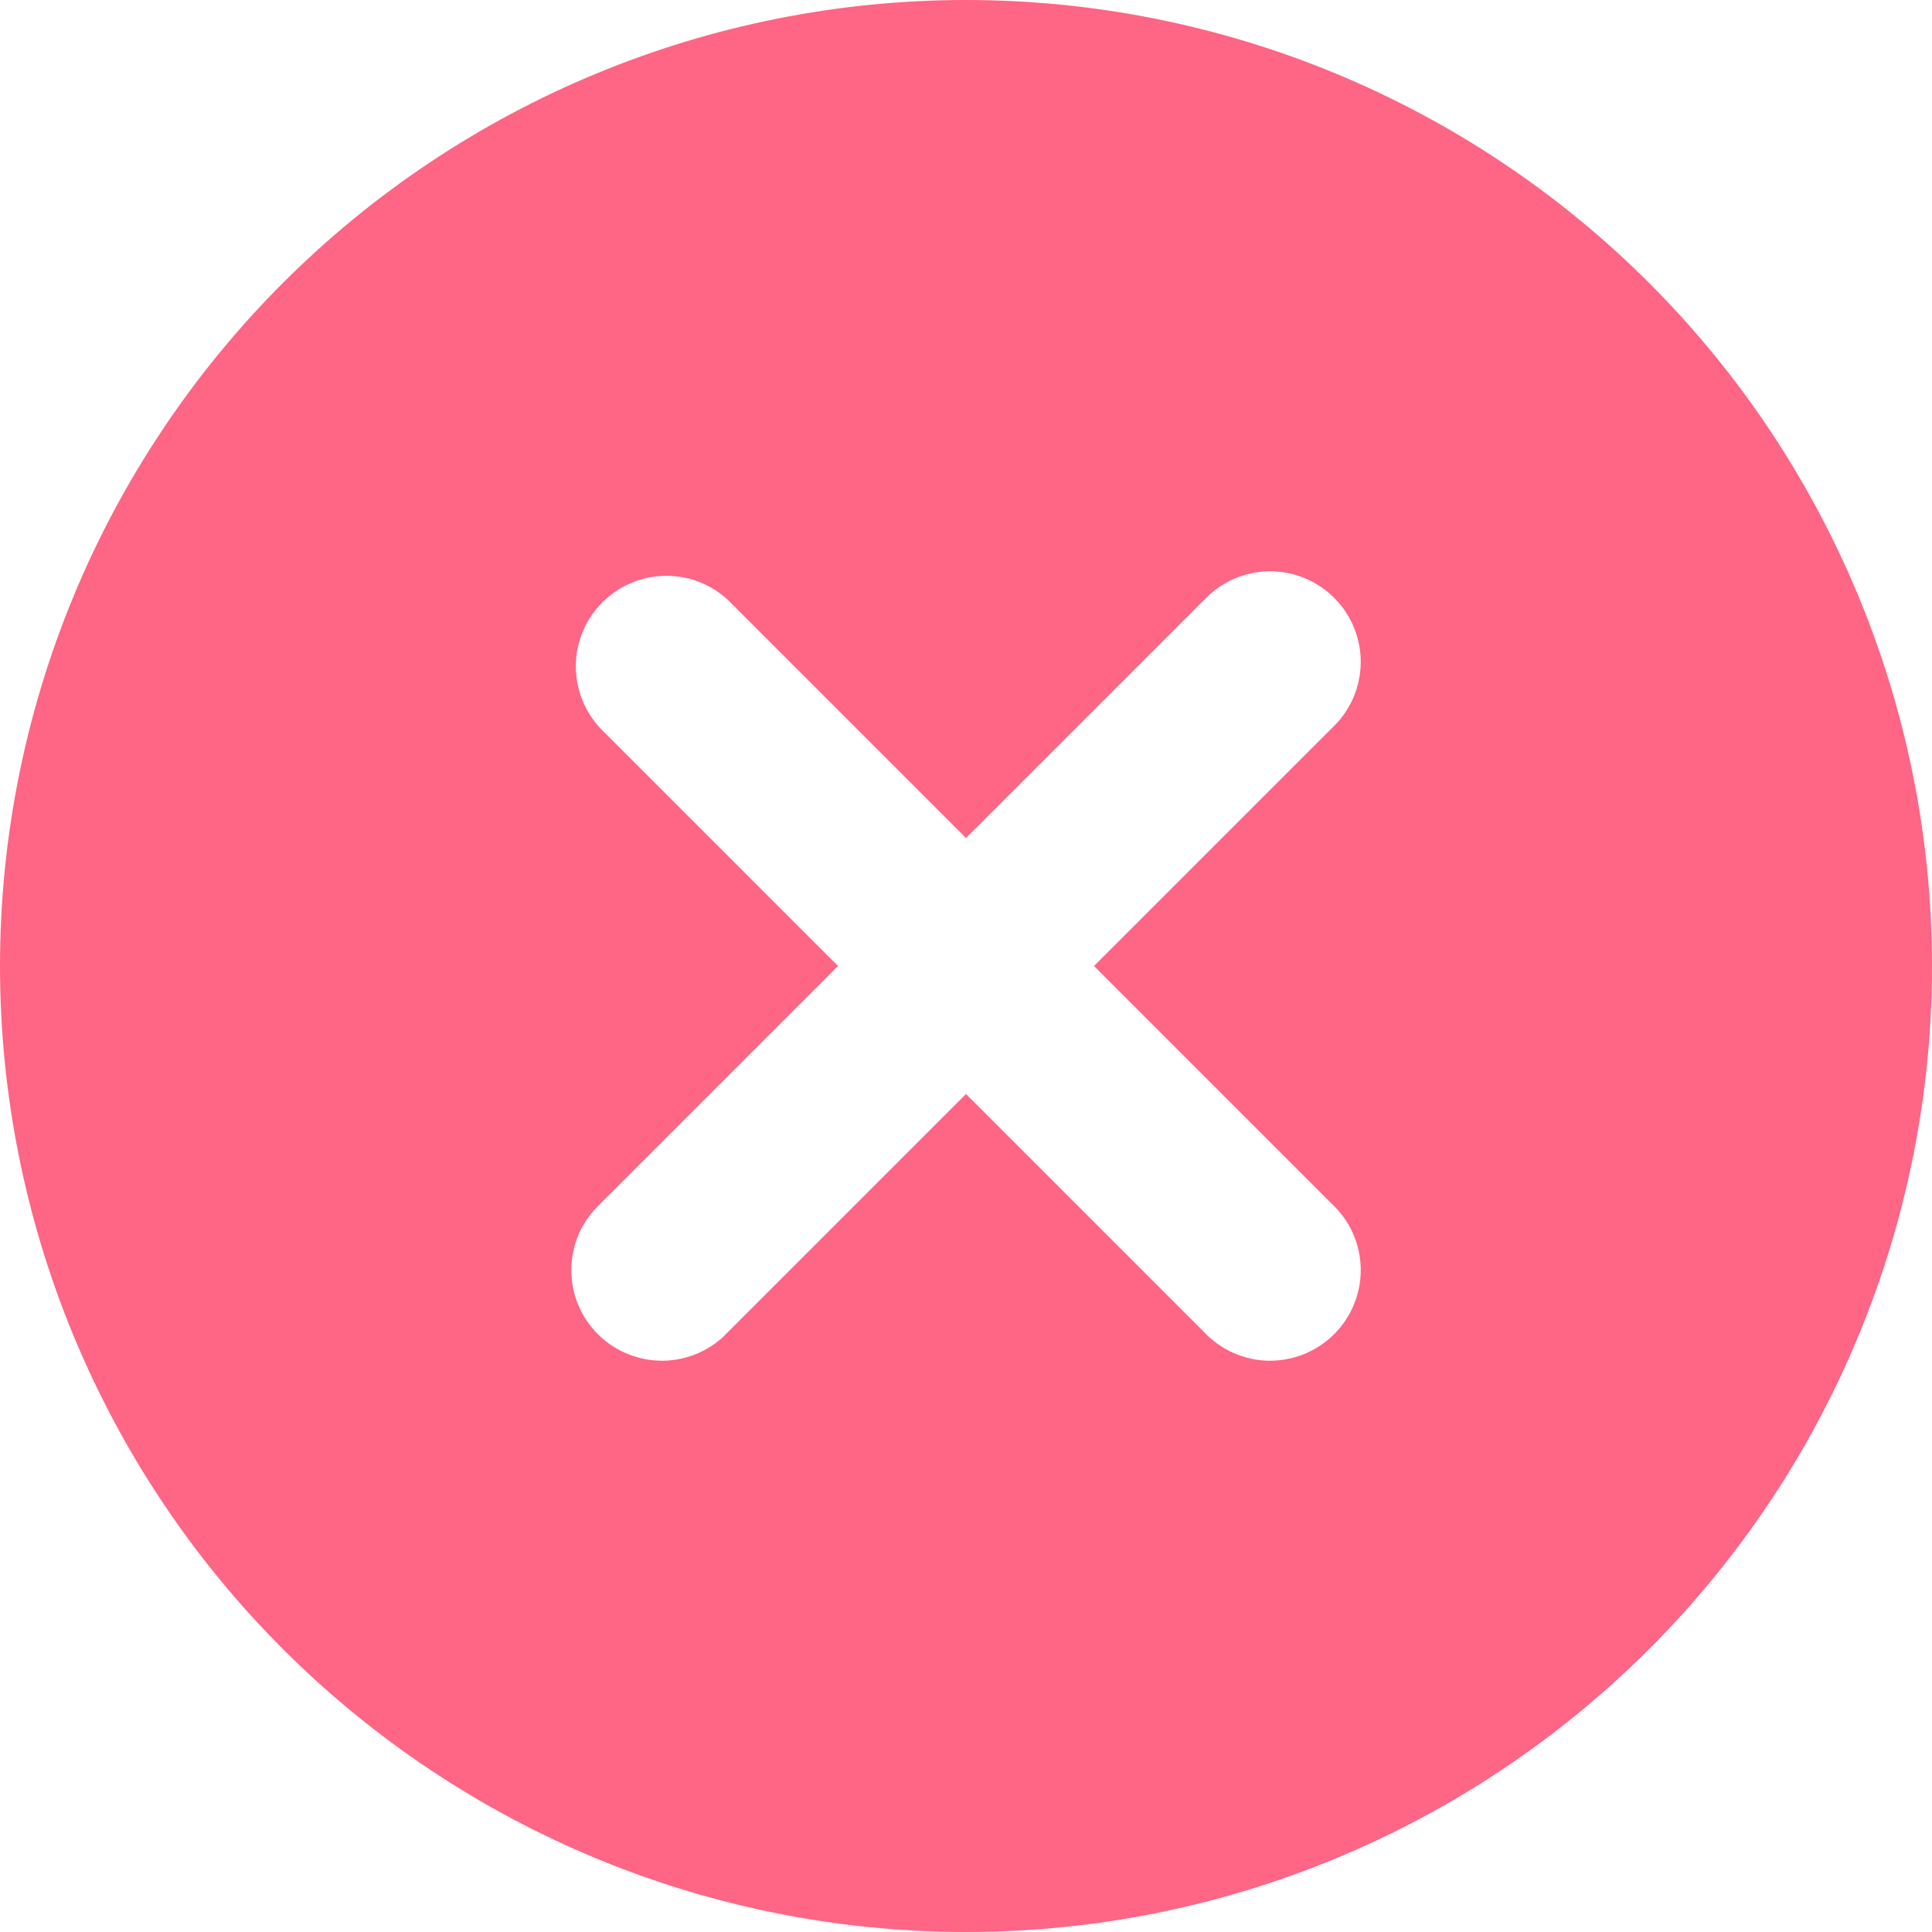 <?xml version="1.0" encoding="UTF-8"?> <svg xmlns="http://www.w3.org/2000/svg" width="16" height="16" viewBox="0 0 16 16" fill="none"><g clip-path="url(#clip0)"><path fill-rule="evenodd" clip-rule="evenodd" d="M2.343 13.657C1.6 12.914 1.011 12.032 0.609 11.062C0.207 10.091 7.8276e-09 9.051 0 8C-7.82759e-09 6.949 0.207 5.909 0.609 4.938C1.011 3.968 1.6 3.086 2.343 2.343C3.086 1.6 3.968 1.011 4.939 0.609C5.909 0.207 6.95 -0 8 -0C9.051 -0 10.091 0.207 11.062 0.609C12.032 1.011 12.914 1.6 13.657 2.343C15.158 3.843 16 5.878 16 8C16 10.122 15.158 12.157 13.657 13.657C12.157 15.157 10.122 16 8 16C5.878 16 3.844 15.157 2.343 13.657V13.657ZM6.03 4.97C5.888 4.837 5.7 4.765 5.506 4.769C5.311 4.772 5.126 4.851 4.989 4.988C4.851 5.126 4.772 5.311 4.769 5.505C4.766 5.7 4.838 5.888 4.97 6.03L6.94 8L4.97 9.97C4.897 10.039 4.837 10.121 4.796 10.213C4.755 10.305 4.733 10.405 4.732 10.505C4.73 10.606 4.748 10.706 4.786 10.8C4.824 10.893 4.88 10.978 4.951 11.049C5.022 11.12 5.107 11.176 5.201 11.214C5.294 11.252 5.394 11.27 5.495 11.269C5.595 11.267 5.695 11.245 5.787 11.204C5.879 11.163 5.962 11.104 6.03 11.03L8 9.06L9.97 11.03C10.039 11.104 10.122 11.163 10.214 11.204C10.306 11.245 10.405 11.267 10.506 11.269C10.606 11.27 10.706 11.252 10.8 11.214C10.893 11.176 10.978 11.12 11.049 11.049C11.12 10.978 11.177 10.893 11.214 10.8C11.252 10.706 11.271 10.606 11.269 10.505C11.267 10.405 11.245 10.305 11.204 10.213C11.163 10.121 11.104 10.039 11.03 9.97L9.06 8L11.03 6.03C11.104 5.961 11.163 5.878 11.204 5.787C11.245 5.694 11.267 5.595 11.269 5.494C11.271 5.394 11.252 5.294 11.214 5.2C11.177 5.107 11.12 5.022 11.049 4.951C10.978 4.88 10.893 4.824 10.8 4.786C10.706 4.748 10.606 4.73 10.506 4.731C10.405 4.733 10.306 4.755 10.214 4.796C10.122 4.837 10.039 4.896 9.97 4.97L8 6.94L6.03 4.97Z" fill="#FF6584"></path></g><defs><clipPath id="clip0"><rect width="16" height="16" fill="white"></rect></clipPath></defs></svg> 